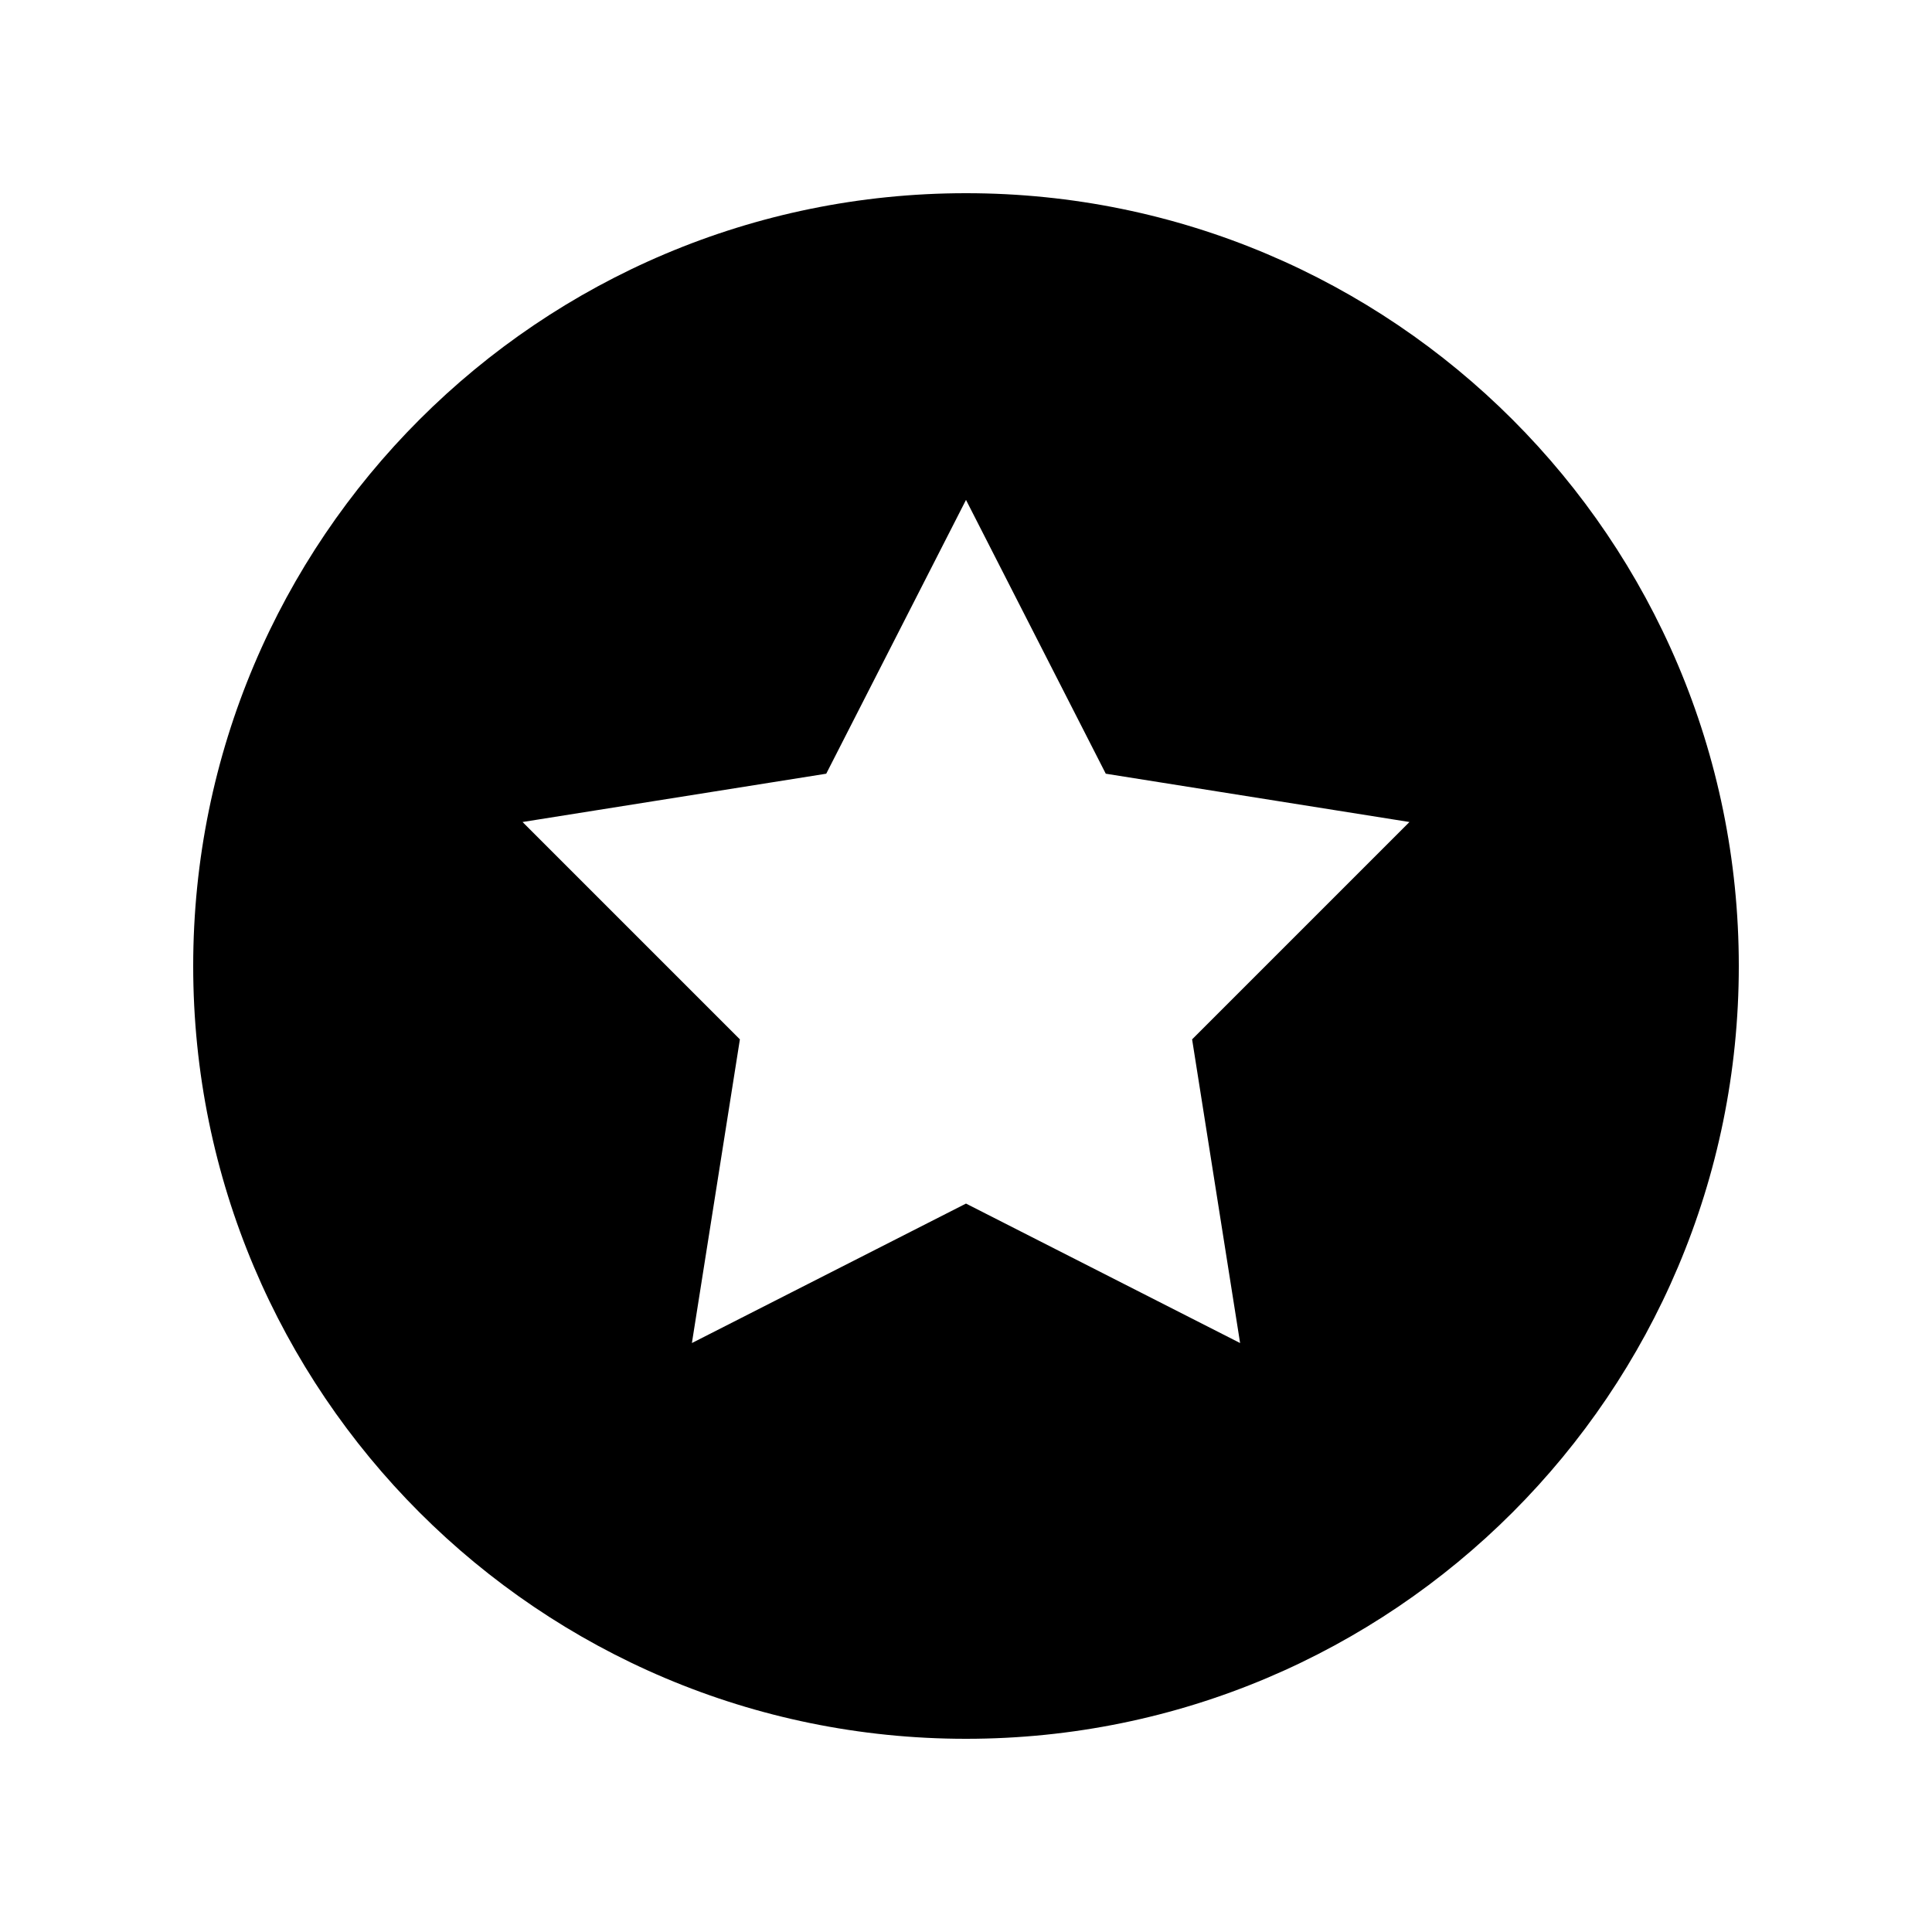 <svg xmlns="http://www.w3.org/2000/svg" viewBox="0 0 640 640"><!--! Font Awesome Pro 7.1.0 by @fontawesome - https://fontawesome.com License - https://fontawesome.com/license (Commercial License) Copyright 2025 Fonticons, Inc. --><path fill="currentColor" d="M320 576C461.4 576 576 461.4 576 320C576 178.6 461.4 64 320 64C178.6 64 64 178.6 64 320C64 461.4 178.6 576 320 576zM273.7 256.3L320 165.6L366.3 256.3L466.9 272.3L394.9 344.3L410.8 444.9L320 398.7L229.2 444.9L245.1 344.3L173.1 272.3L273.7 256.3z"/></svg>